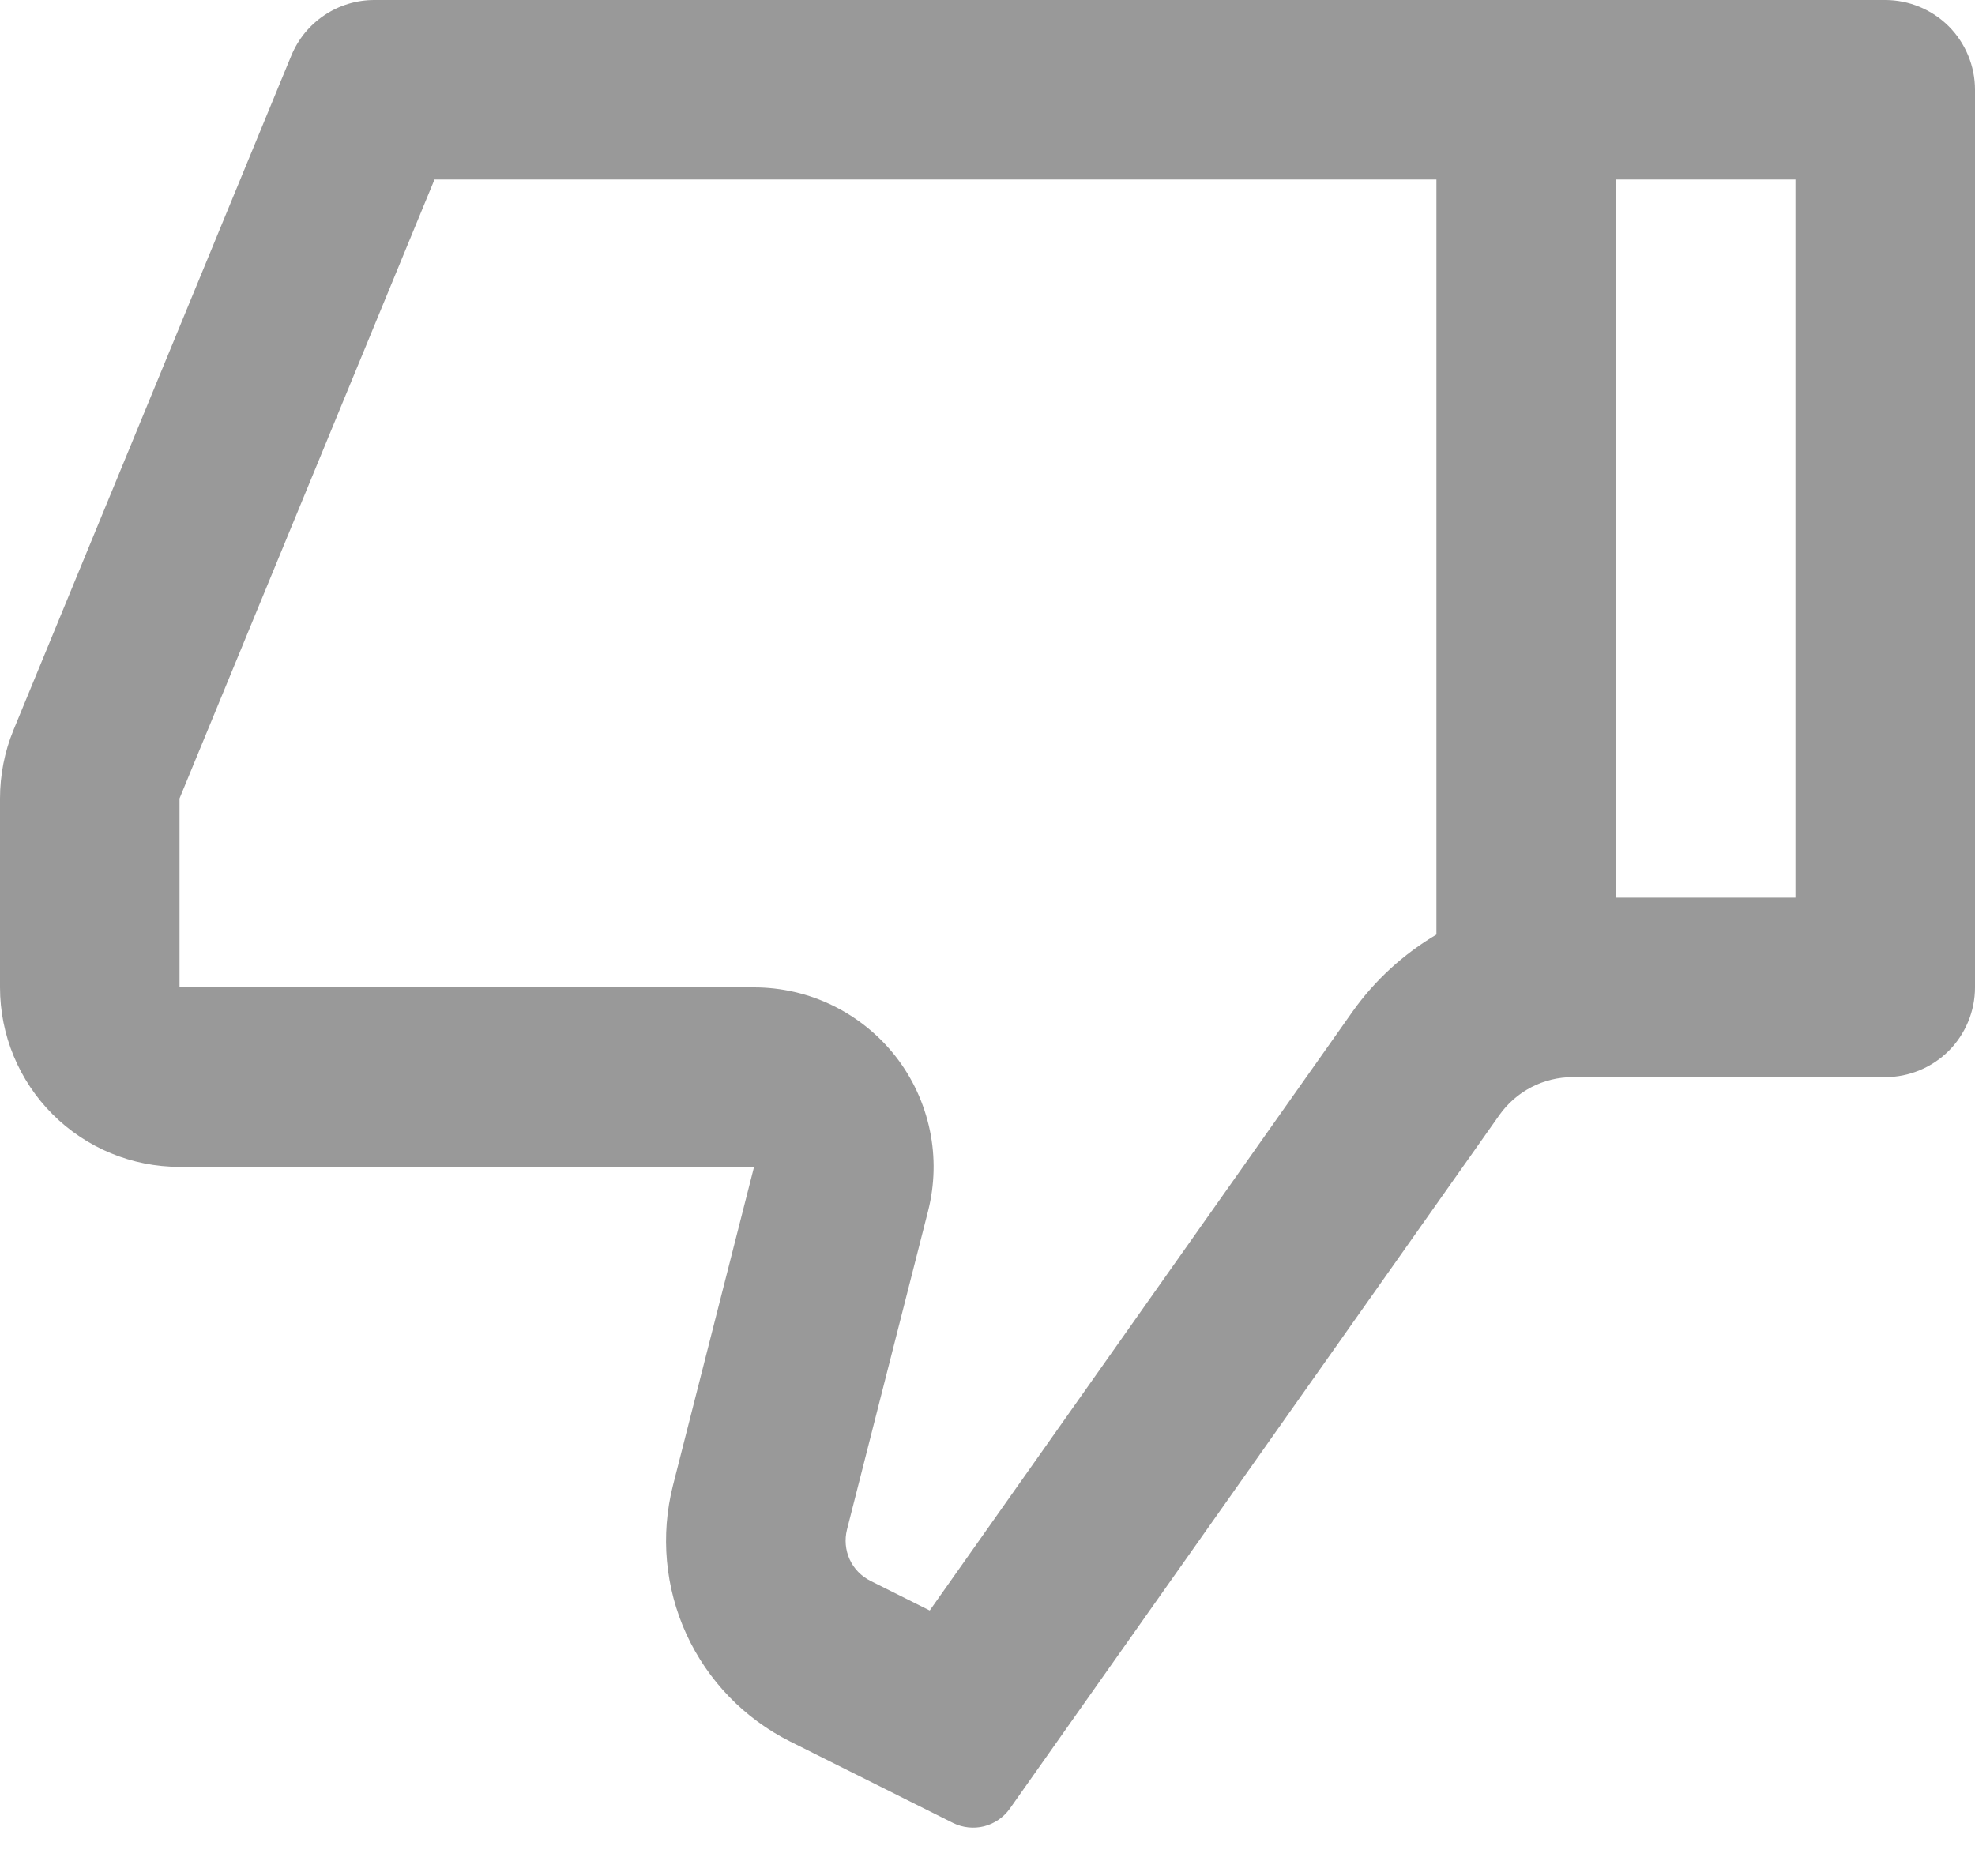 <svg width="20" height="19" viewBox="0 0 20 19" fill="none" xmlns="http://www.w3.org/2000/svg">
<path d="M7.636 11.818L1.818 11.818C1.336 11.818 0.874 11.627 0.533 11.286C0.192 10.945 2.60922e-06 10.482 2.65137e-06 10L2.81859e-06 8.087C-0 7.85 0.046 7.614 0.136 7.395L2.95 0.563C3.019 0.396 3.135 0.254 3.285 0.154C3.435 0.053 3.611 -8.15414e-05 3.791 -5.23174e-06L19.091 -3.89417e-06C19.332 -3.87309e-06 19.563 0.096 19.734 0.266C19.904 0.437 20 0.668 20 0.909L20 10C20 10.241 19.904 10.472 19.734 10.643C19.563 10.813 19.332 10.909 19.091 10.909L15.925 10.909C15.78 10.909 15.636 10.944 15.507 11.011C15.378 11.078 15.267 11.175 15.183 11.294L10.226 18.318C10.163 18.407 10.07 18.47 9.965 18.497C9.86 18.523 9.748 18.511 9.651 18.463L8.002 17.638C7.538 17.406 7.167 17.022 6.951 16.551C6.735 16.079 6.687 15.547 6.815 15.044L7.636 11.818ZM14.546 9.465L14.546 1.818L4.4 1.818L1.818 8.087L1.818 10L7.636 10C7.913 10 8.187 10.063 8.435 10.185C8.684 10.307 8.902 10.484 9.072 10.702C9.242 10.921 9.359 11.175 9.416 11.447C9.473 11.718 9.466 11.998 9.398 12.266L8.577 15.492C8.552 15.592 8.561 15.699 8.604 15.793C8.647 15.888 8.722 15.964 8.815 16.011L9.415 16.311L13.697 10.245C13.925 9.924 14.216 9.66 14.546 9.465ZM16.364 9.091L18.182 9.091L18.182 1.818L16.364 1.818L16.364 9.091Z" fill="#999999"/>
</svg>

